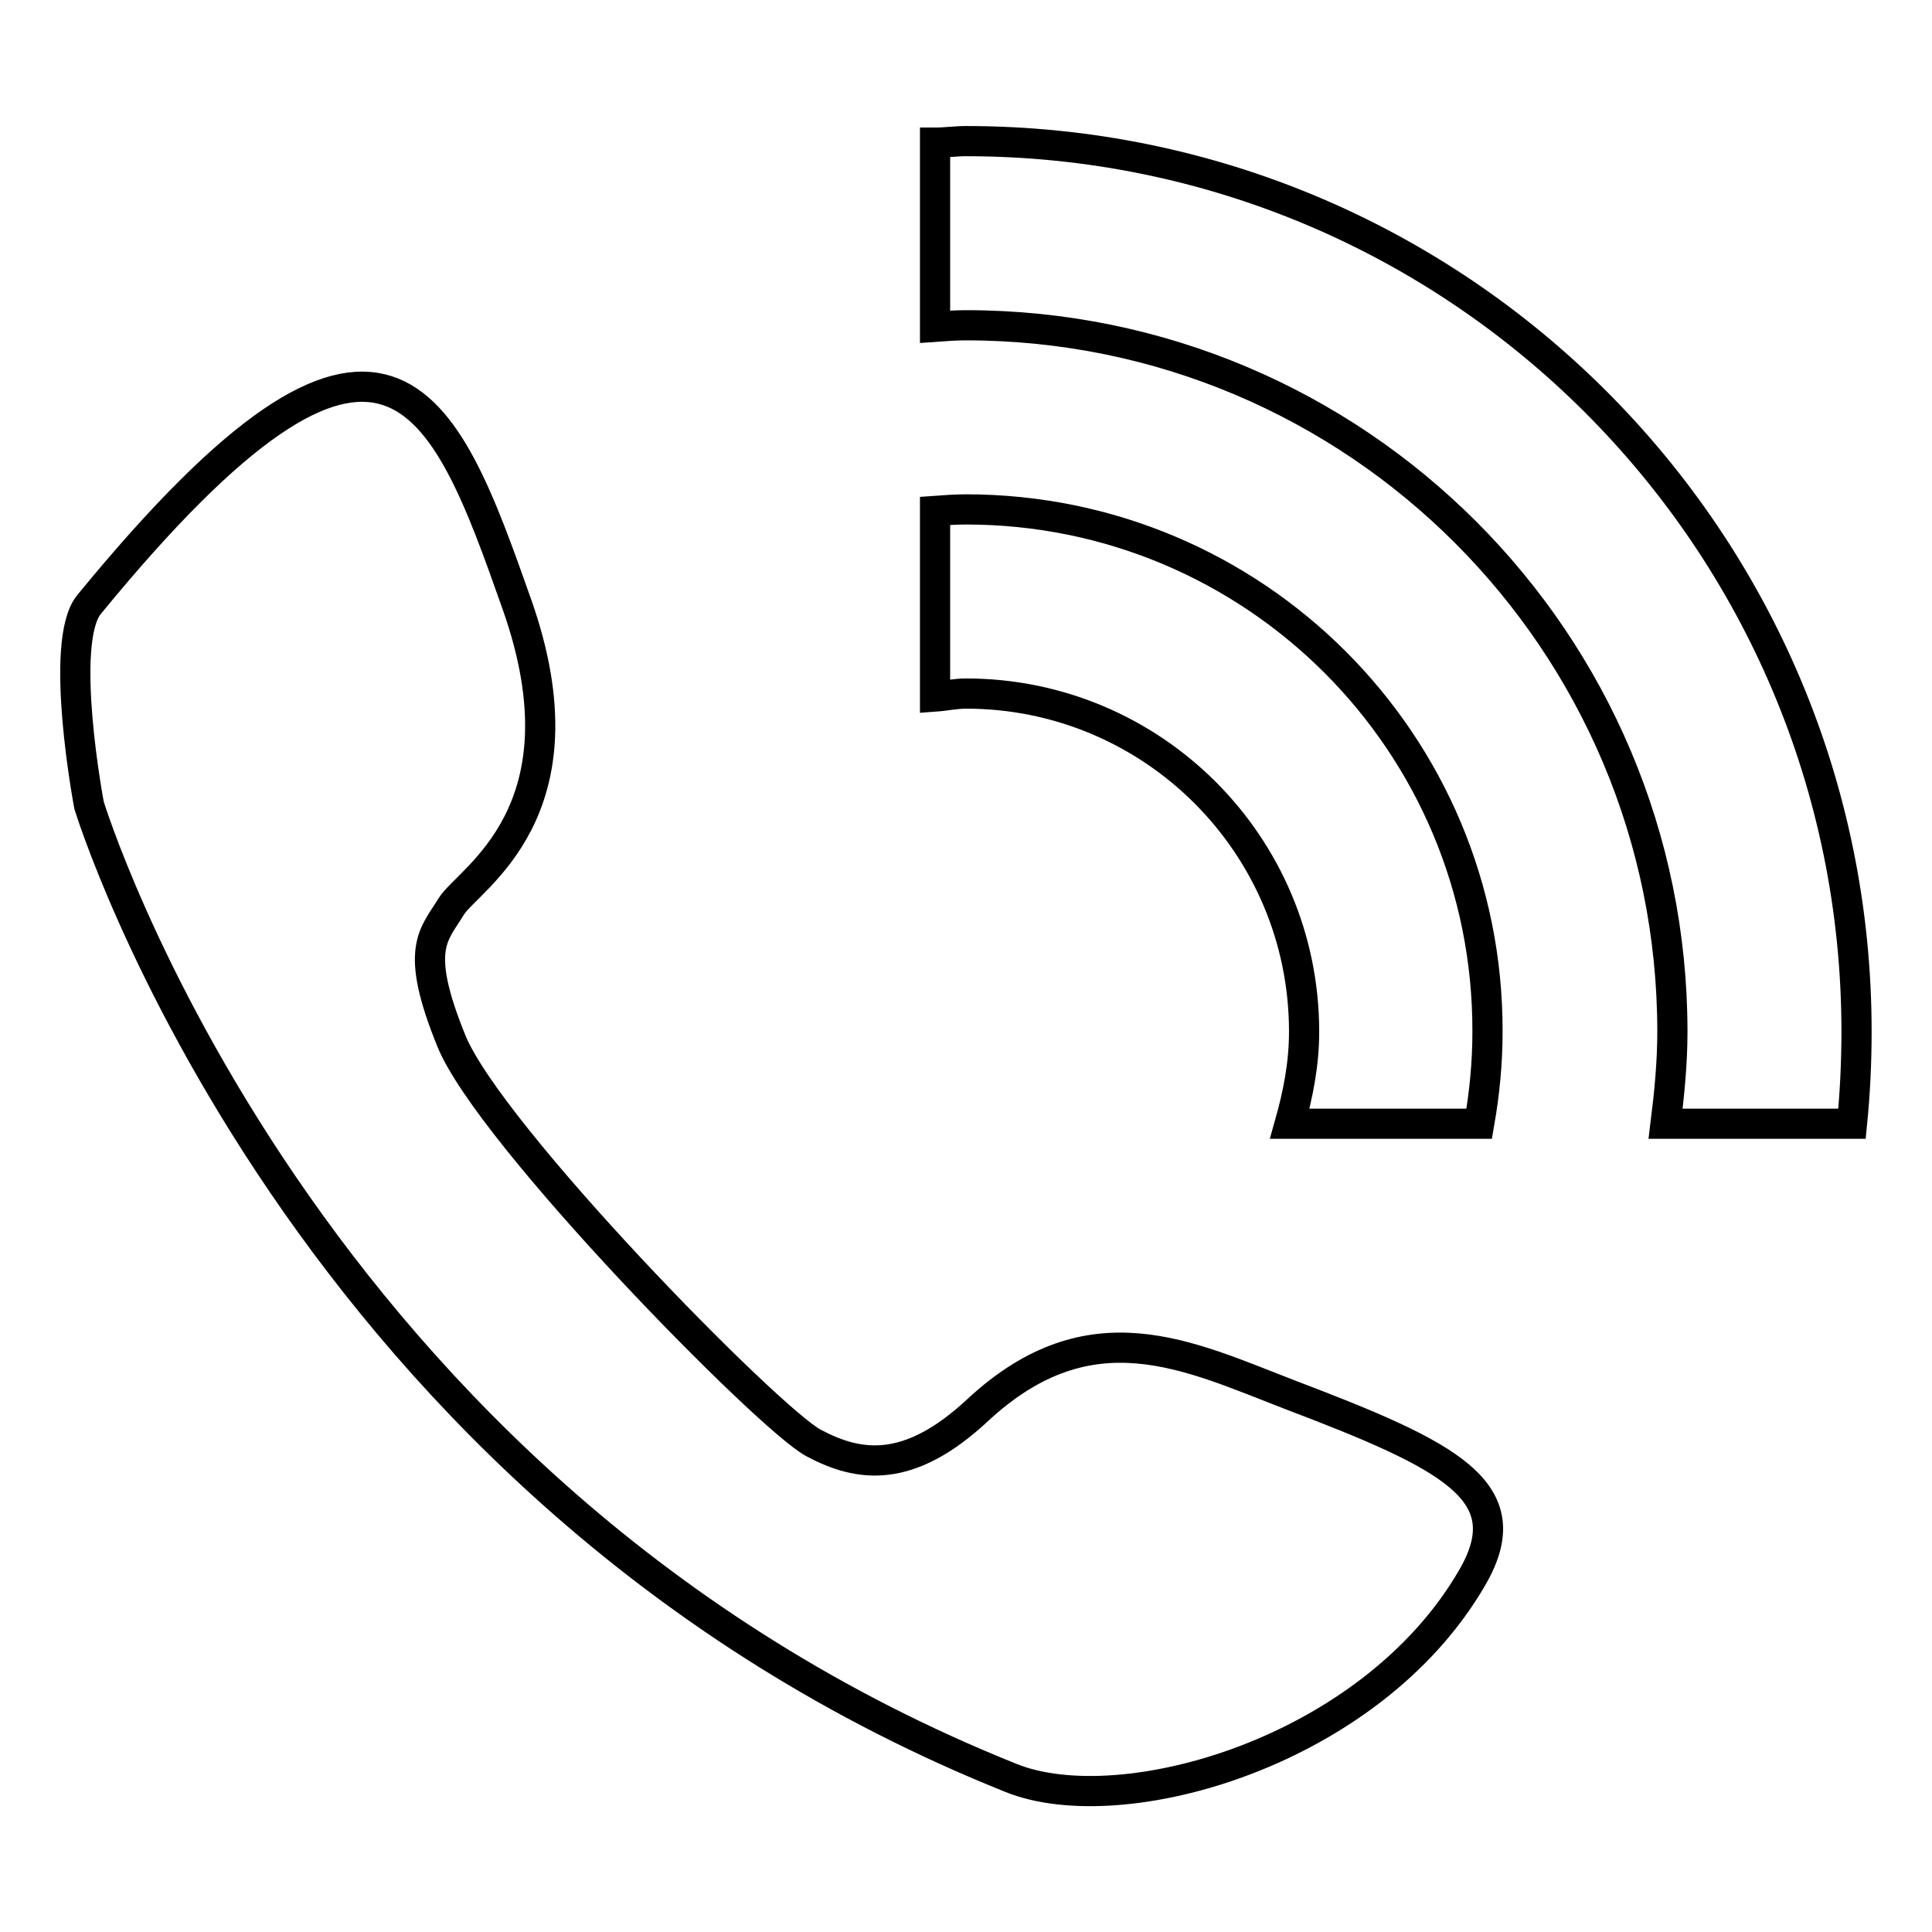 <?xml version="1.0" encoding="utf-8"?>
<!-- Svg Vector Icons : http://www.onlinewebfonts.com/icon -->
<!DOCTYPE svg PUBLIC "-//W3C//DTD SVG 1.1//EN" "http://www.w3.org/Graphics/SVG/1.1/DTD/svg11.dtd">
<svg version="1.1" xmlns="http://www.w3.org/2000/svg" xmlns:xlink="http://www.w3.org/1999/xlink" x="0px" y="0px" viewBox="0 0 256 256" enable-background="new 0 0 256 256" xml:space="preserve">
<g> <path stroke-width="4" fill-opacity="0" stroke="#000000"  d="M128,67.5c-1.4,0-2.7,0.1-4.1,0.2v24.6c1.4-0.1,2.7-0.4,4.1-0.4c24.7,0,44.8,20,44.8,44.8 c0,4.3-0.8,8.3-1.9,12.2H196c0.7-4,1.1-8,1.1-12.2C197.2,98.4,166.2,67.5,128,67.5z M128,18.7c-1.4,0-2.7,0.2-4.1,0.2v24.4 c1.4-0.1,2.7-0.2,4.1-0.2c51.7,0,93.6,41.9,93.6,93.6c0,4.1-0.4,8.2-0.9,12.2h24.7c0.4-4,0.6-8.1,0.6-12.2 C246,71.5,193.2,18.7,128,18.7z M170.9,184.8c-13.5-5.2-26.4-11.8-41.3,2c-9.2,8.6-15.8,7.6-21.8,4.4c-6-3.2-43-40.9-48-53.3 c-5-12.3-2.3-14,0-17.8c2.3-3.7,18.4-12.5,8.7-40c-9.7-27.5-17.3-48.1-56.7,0c-4.1,5,0,26.6,0,26.6S39.6,197.8,134,235.6 c14.7,5.9,47.7-3.4,61.1-26.6C201.7,197.6,192.2,192.9,170.9,184.8z"/></g>
</svg>
